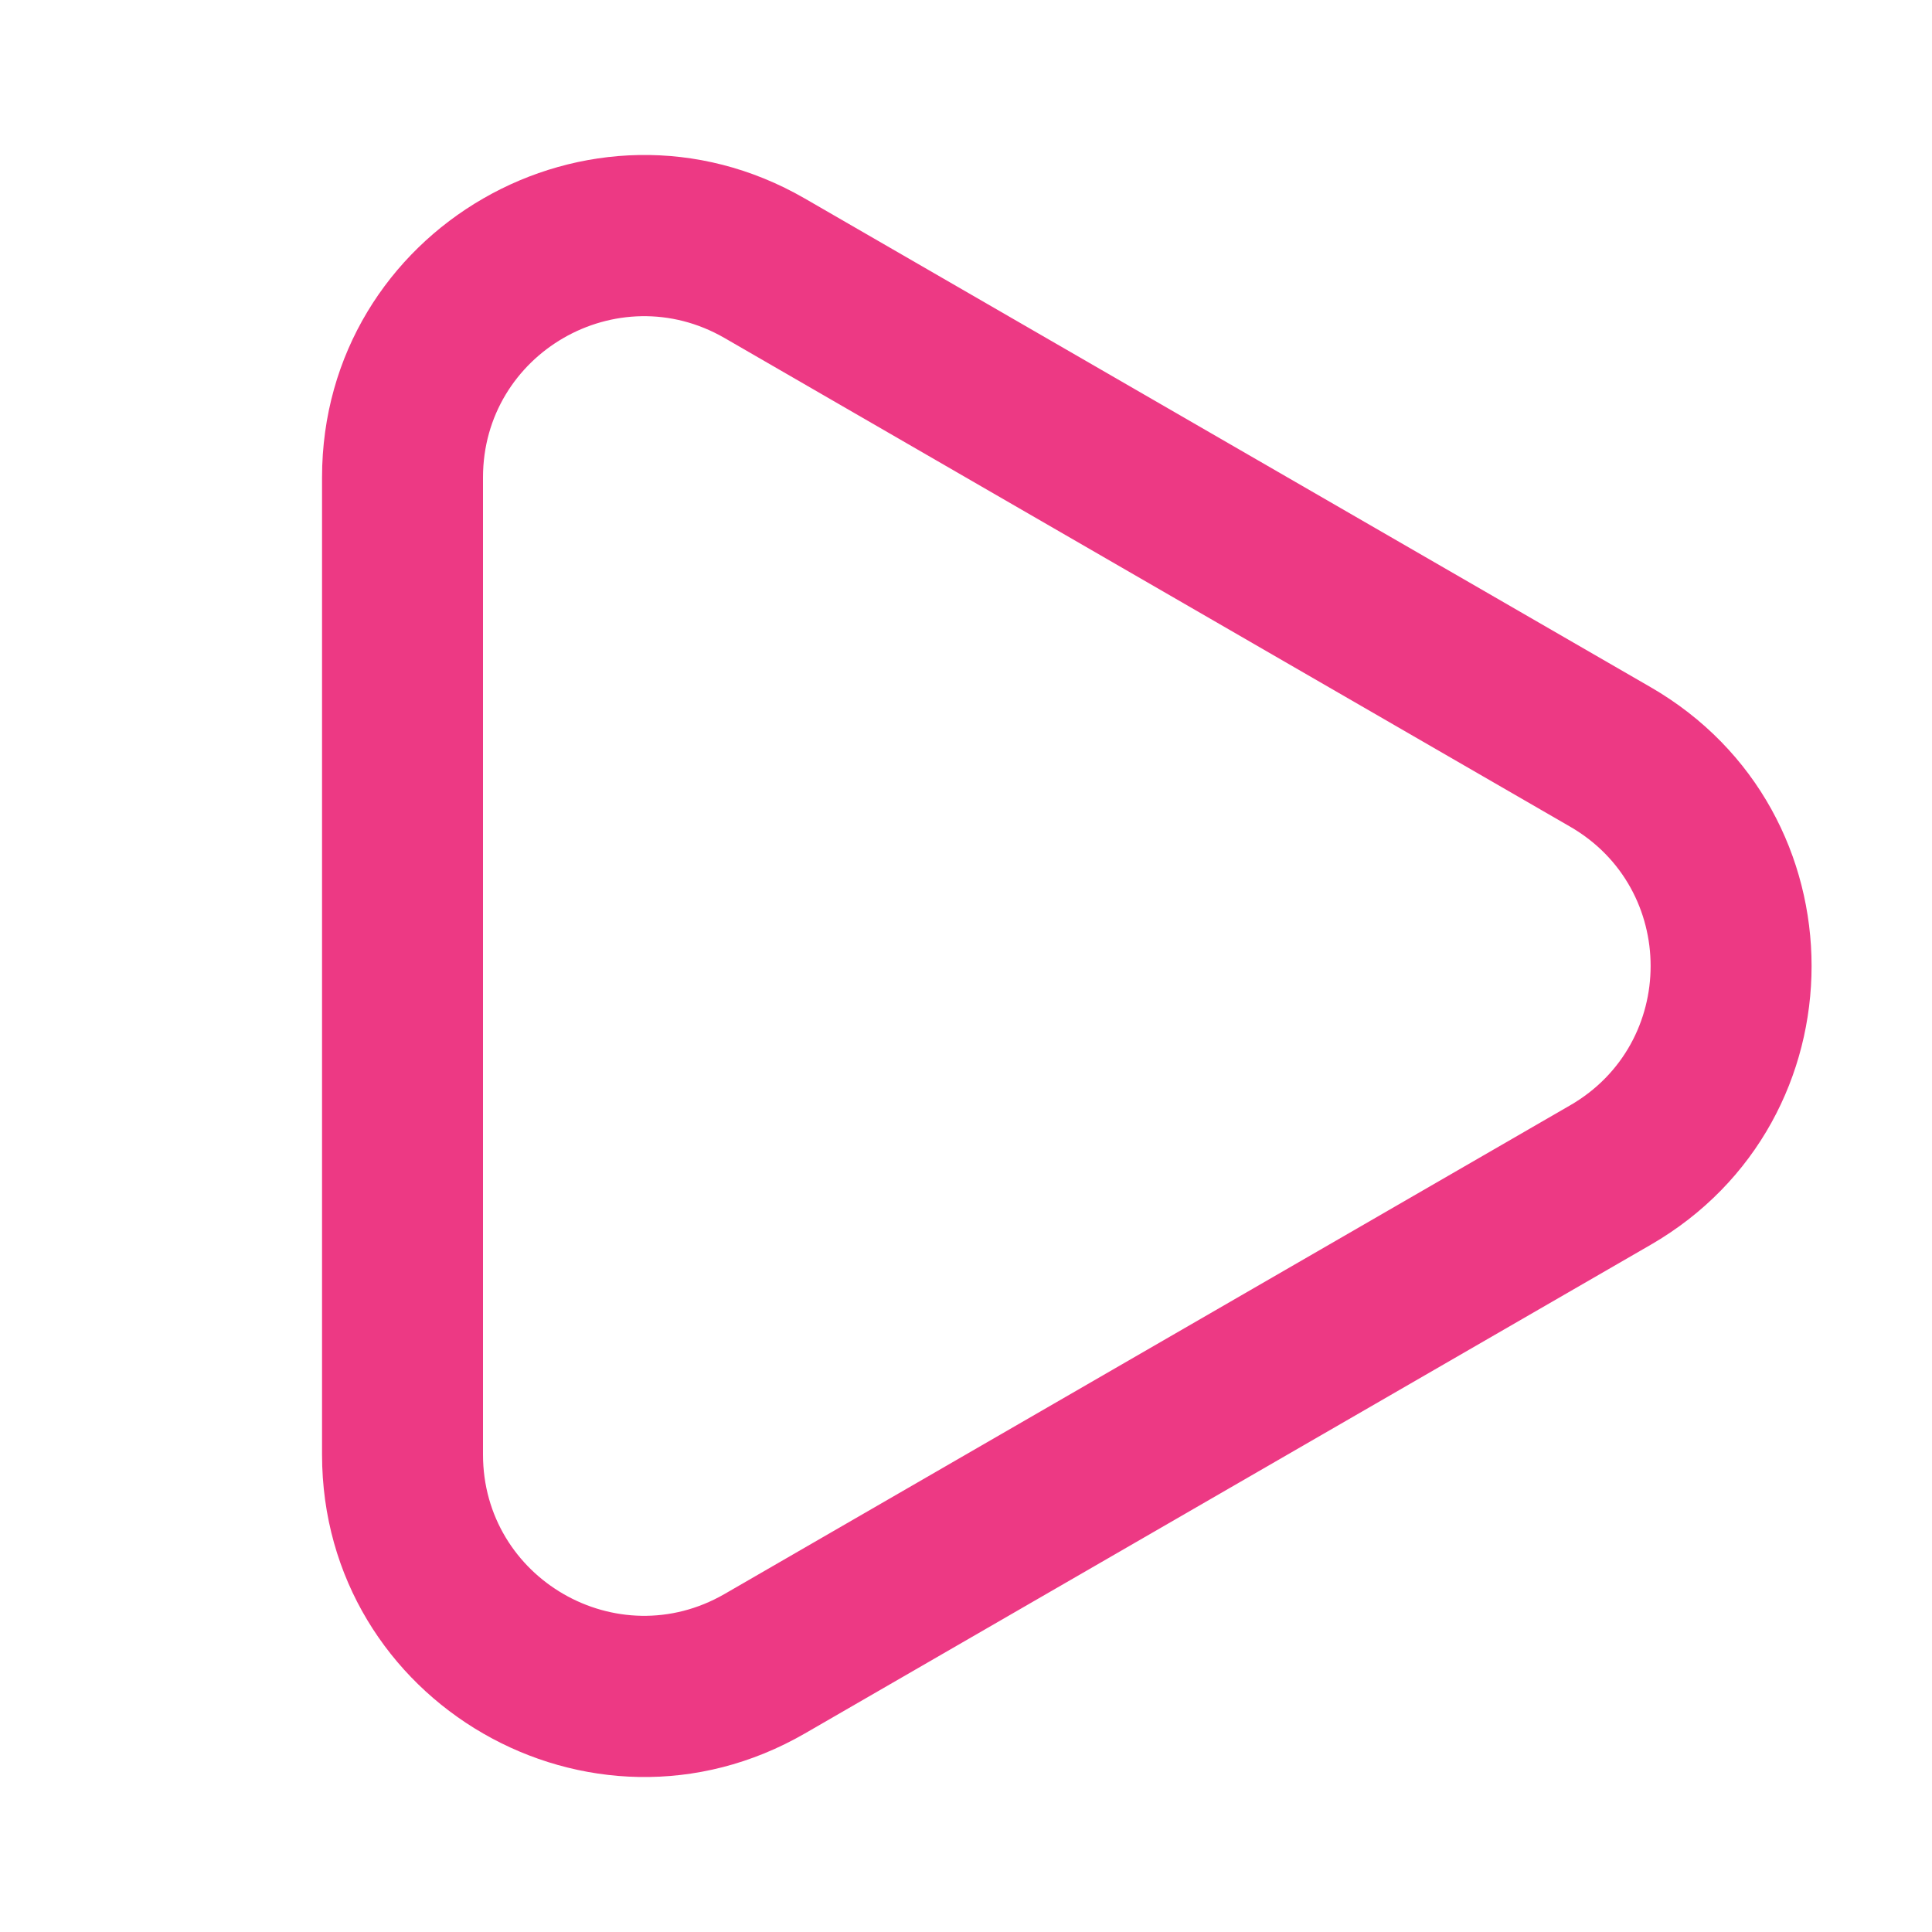 <svg width="16" height="16" viewBox="0 0 16 16" fill="none" xmlns="http://www.w3.org/2000/svg">
<path fill-rule="evenodd" clip-rule="evenodd" d="M6 13.201L13.003 9.154C13.892 8.641 13.892 7.359 13.003 6.846L6 2.799C5.111 2.286 4 2.927 4 3.954L4 12.046C4 13.073 5.111 13.714 6 13.201ZM13.67 10.309C15.447 9.282 15.447 6.718 13.67 5.691L6.667 1.645C4.89 0.618 2.667 1.901 2.667 3.954V12.046C2.667 14.099 4.89 15.382 6.667 14.355L13.67 10.309Z" fill="#ED3984"/>
</svg>
